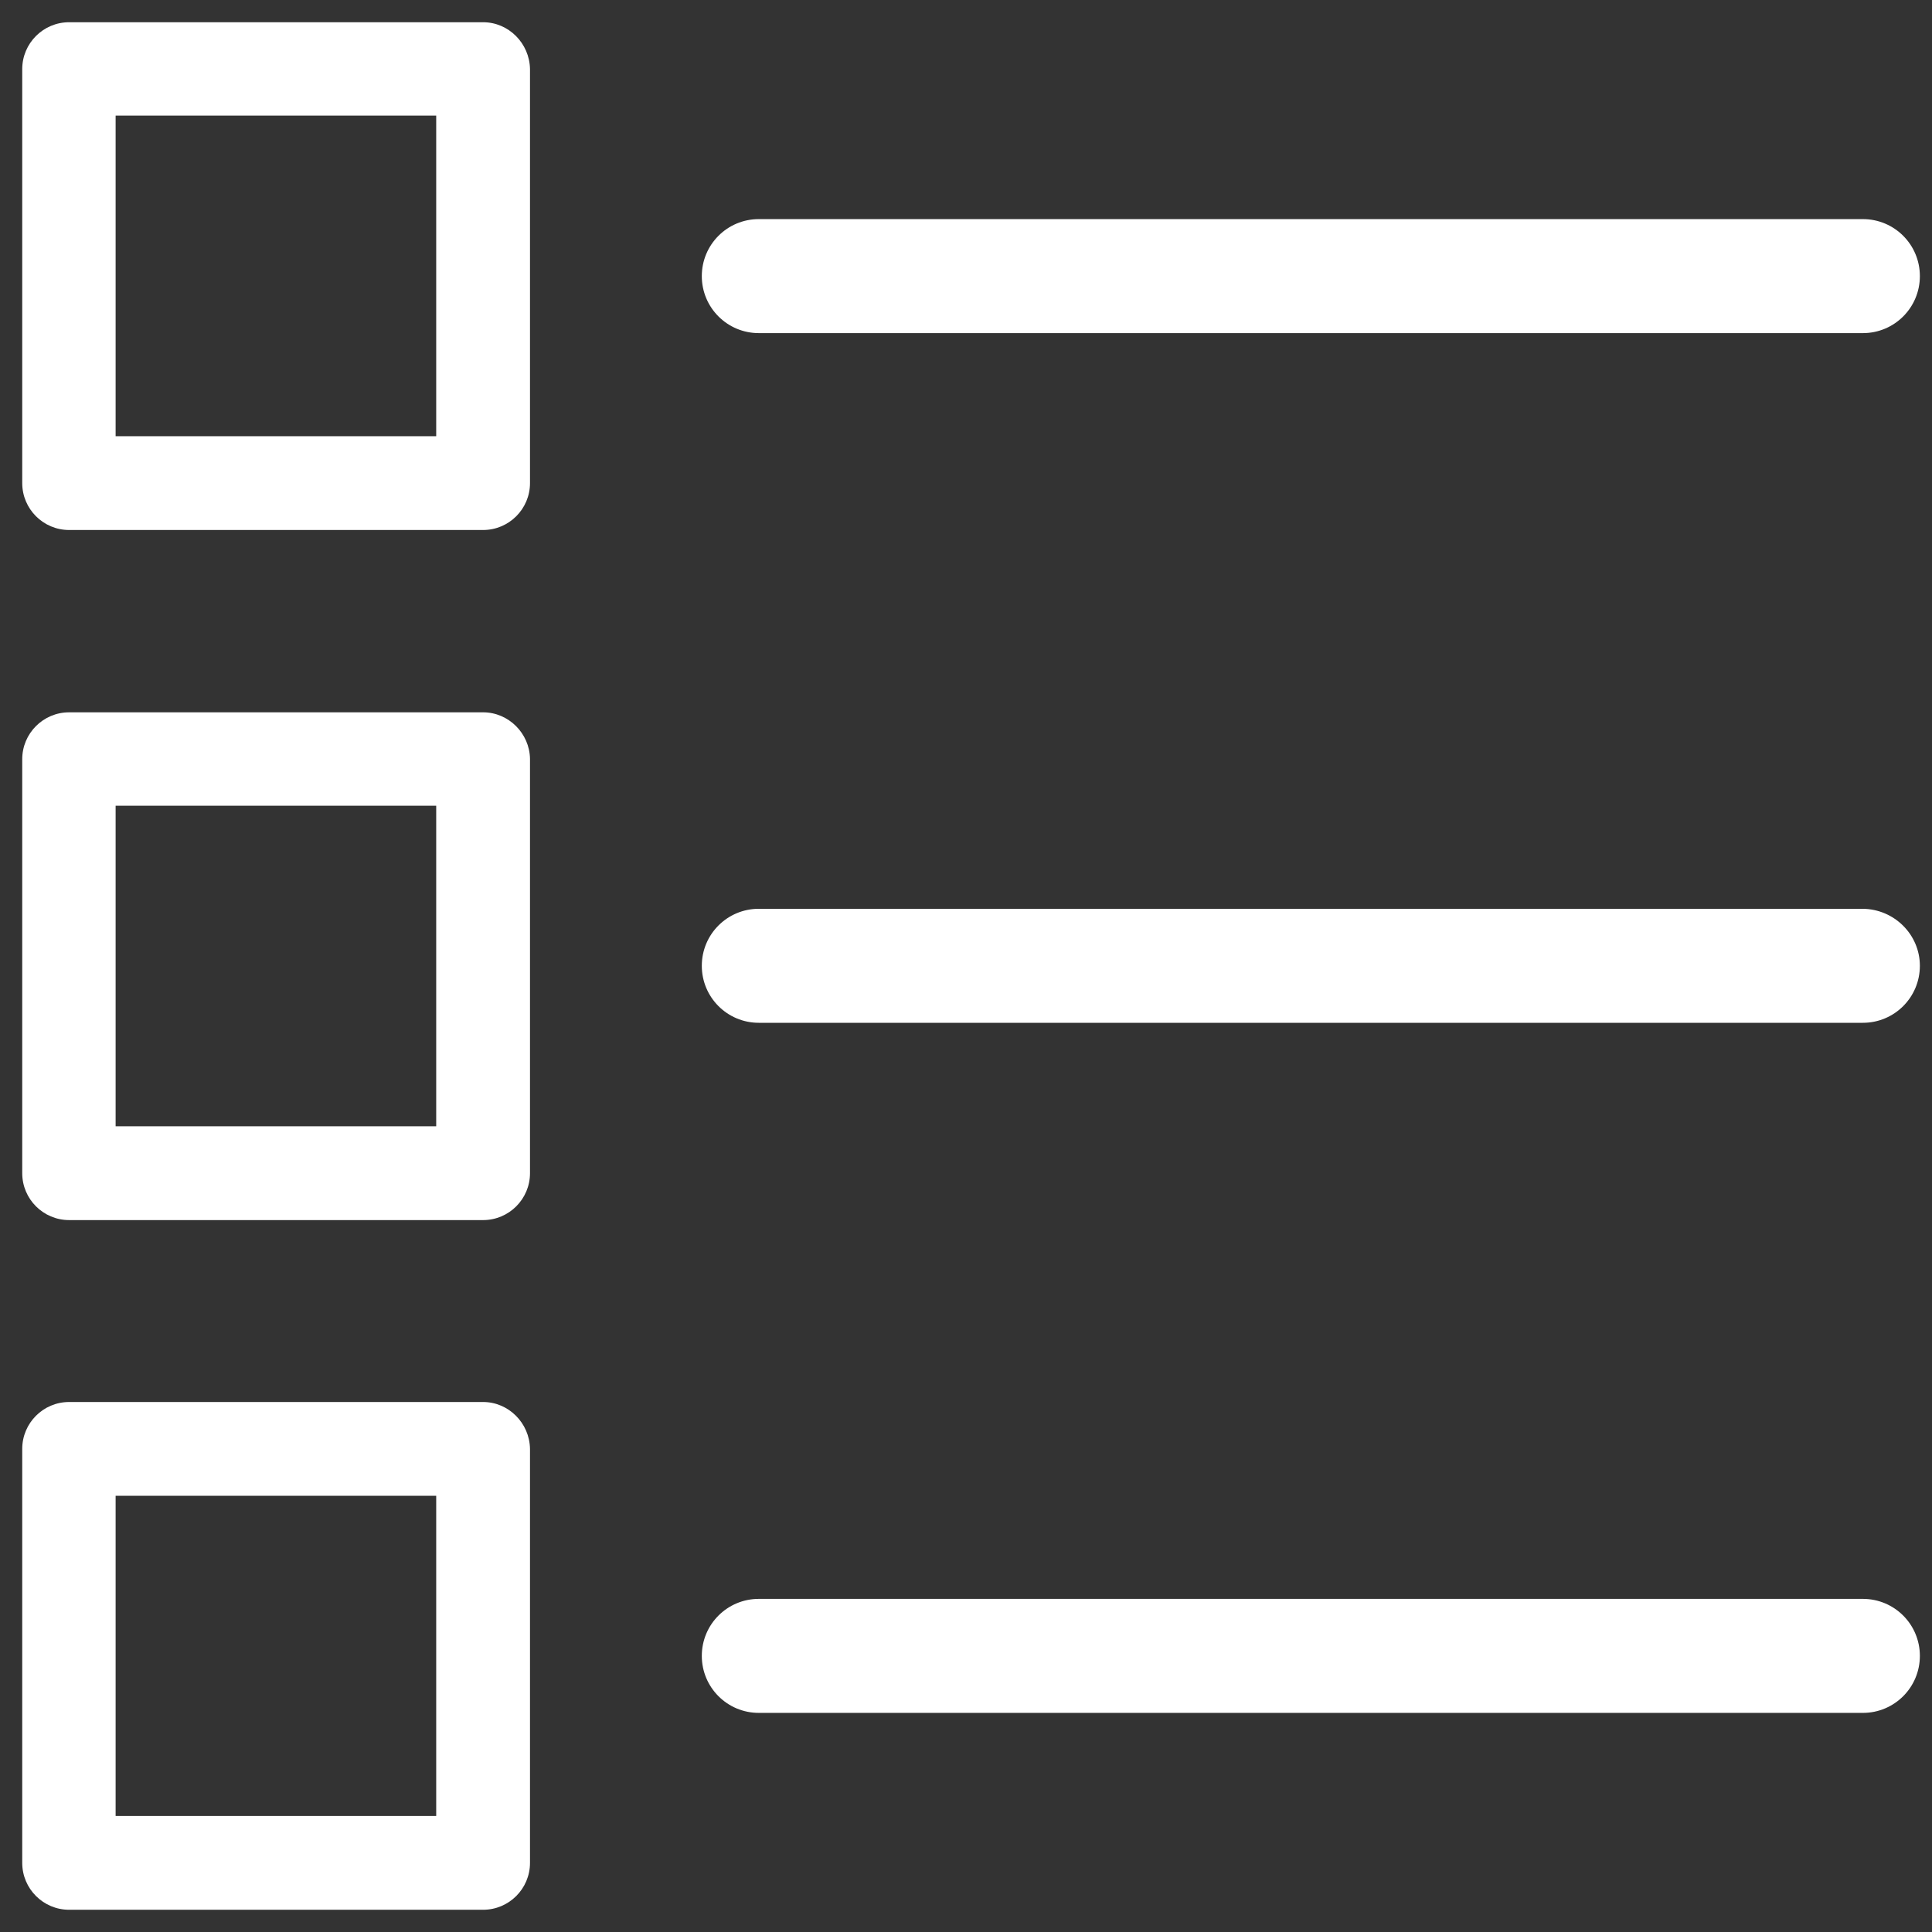<svg xmlns="http://www.w3.org/2000/svg" enable-background="new 0 0 477.9 477.9" viewBox="0 0 477.9 477.9">
    <rect x="0" y="0" width="477.9" height="477.9" fill="#333333" stroke="none"/>
    <path style="fill:white" d="M474.9 68.3c0 7.8-6.3 14.1-14.1 14.1H187.7c-7.8 0-14.1-6.3-14.1-14.1s6.3-14.1 14.1-14.1h273.1c7.8 0 14.1 6.3 14.1 14.1zM474.9 238.9c0 7.8-6.3 14.1-14.1 14.1H187.7c-7.8 0-14.1-6.3-14.1-14.1s6.3-14.1 14.1-14.1h273.1c7.8.1 14.1 6.4 14.1 14.1zM474.9 409.6c0 7.8-6.3 14.1-14.1 14.1H187.7c-7.8 0-14.1-6.3-14.1-14.1s6.3-14.1 14.1-14.1h273.1c7.8 0 14.1 6.3 14.1 14.1zM119.5 5.5H17.1c-6.4 0-11.6 5.2-11.6 11.6v102.4c0 6.4 5.2 11.6 11.6 11.6h102.4c6.4 0 11.6-5.2 11.6-11.6V17.1c-.1-6.4-5.3-11.6-11.6-11.6zm-11.6 102.4H28.6V28.6h79.3v79.3zM119.5 176.2H17.1c-6.4 0-11.6 5.2-11.6 11.6v102.4c0 6.4 5.2 11.6 11.6 11.6h102.4c6.4 0 11.6-5.2 11.6-11.6V187.7c-.1-6.3-5.3-11.5-11.6-11.5zm-11.6 102.4H28.6v-79.3h79.3v79.3zM119.5 346.8H17.1c-6.4 0-11.6 5.2-11.6 11.6v102.4c0 6.4 5.2 11.6 11.6 11.6h102.4c6.4 0 11.6-5.2 11.6-11.6V358.4c-.1-6.4-5.3-11.6-11.6-11.6zm-11.6 102.4H28.6V370h79.3v79.2z"/>
</svg>
